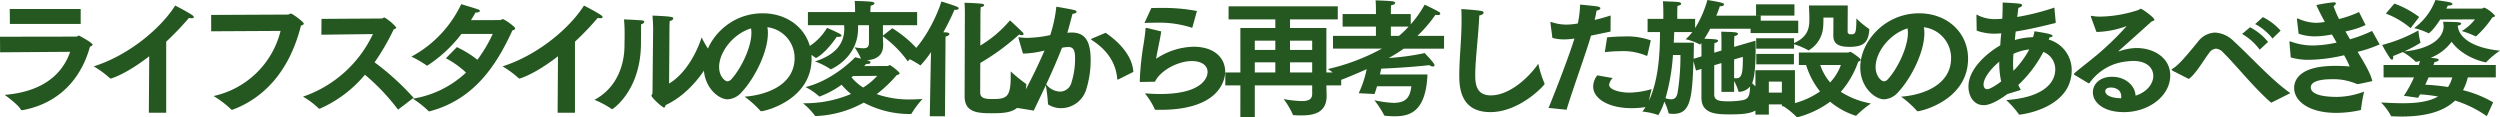 <svg xmlns="http://www.w3.org/2000/svg" width="572.344" height="26.854" viewBox="0 0 572.344 26.854">
  <path id="Path_196277" data-name="Path 196277" d="M6.438-18.937H22.649v-3.422H6.409ZM4.2-12.441l16.037-.116C18.589-7.772,14.384-3.451,5.249-2.7c0,0,3.161,2.262,3.683,3.364A.353.353,0,0,0,9.28.812C17.632-.7,22.765-6.38,24.766-13.717c.406-.174.609-.319.609-.493,0-.377-3.016-2.059-3.132-2.059-.232,0-.348.232-.58.232l-17.487.029ZM38.251,1.392h3.973V-14.877a65.393,65.393,0,0,0,5.22-5.452,2.556,2.556,0,0,0,.609.087c.319,0,.493-.087.493-.261,0-.116-.116-.29-.377-.464-1.276-.87-3.886-2.175-3.886-2.175-3.219,5.1-10.5,11.339-18.647,13.92A21.413,21.413,0,0,1,29.29-6.554a.354.354,0,0,0,.261.116c.029,0,3.335-.87,8.787-5.1ZM52.519-17.255l15.892-.087A20.246,20.246,0,0,1,53.07-2.436,22.668,22.668,0,0,1,57.043.58.307.307,0,0,0,57.3.725a.738.738,0,0,0,.2-.058C64.148-1.827,70.325-7.6,73.08-18.56c.435-.116.638-.261.638-.464,0-.377-2.61-2.291-2.958-2.291-.232,0-.348.232-.667.232L52.519-21Zm25.23.783,11.8-.145A27.509,27.509,0,0,1,73.544-2.291,18.408,18.408,0,0,1,77.082.348a.264.264,0,0,0,.232.116c.058,0,.087-.029.145-.029A28.27,28.27,0,0,0,87.725-7.308,48.133,48.133,0,0,1,95.207.551c.058.058.087.087.116.087s.058-.029.116-.058l3.422-2.61a58.875,58.875,0,0,0-8.932-8.12,52.246,52.246,0,0,0,4.379-7.54c.406-.116.58-.261.58-.435a9.7,9.7,0,0,0-2.7-2.291c-.232,0-.348.232-.609.232l-13.8.087Zm28.507,5.394A20.649,20.649,0,0,1,110.867-7.8a23.2,23.2,0,0,1-12.18,5.974A21.488,21.488,0,0,1,102.225.957a.315.315,0,0,0,.377.087c10.005-2.668,15.167-10.353,18.879-18.5.377-.087.638-.261.638-.464,0-.377-2.465-2.117-2.842-2.117-.2,0-.29.174-.551.2-.029.029-3.625.029-6.728.029q.522-.826,1.044-1.74h.145c.464,0,.841-.145.841-.377,0-.261-.116-.29-4.263-1.537a26.471,26.471,0,0,1-11.4,12.006,25.507,25.507,0,0,1,3.451,2c.058.058.087.087.145.087a31.063,31.063,0,0,0,7.859-7.279h7.163a33.336,33.336,0,0,1-3.509,5.916,23.826,23.826,0,0,0-4.7-2.9Zm25.578,12.47h3.973V-14.877a65.4,65.4,0,0,0,5.22-5.452,2.556,2.556,0,0,0,.609.087c.319,0,.493-.087.493-.261,0-.116-.116-.29-.377-.464-1.276-.87-3.886-2.175-3.886-2.175-3.219,5.1-10.5,11.339-18.647,13.92a21.413,21.413,0,0,1,3.654,2.668.354.354,0,0,0,.261.116c.029,0,3.335-.87,8.787-5.1Zm25.607-19.459s0-.812.058-1.537c.522-.087.812-.377.812-.609,0-.348-.667-.464-4.756-.638.116,1.421.145,2.61.145,3.132,0,0-.116,12.093-.145,14.558,0,.29-.232.435-.232.638,0,.464,2.494,2.726,2.871,2.726.2,0,.29-.232.348-.551,7.279-3.393,10.788-11.339,10.788-11.368,0-.058-.029-.116-.116-.2a23.021,23.021,0,0,1-2.407-3.944c-1.363,4.234-4.118,8.642-7.453,10.556ZM147.03-19.981a35.455,35.455,0,0,1,.145,3.6c0,.986-.029,1.74-.029,1.74v.551c0,4.669-1.8,9.8-6.873,12.528A20.681,20.681,0,0,1,144.188.522c.058.029.087.058.145.058.087,0,6.583-4.234,6.583-15.138v-.319c0-.638.029-3.045.029-3.973.493-.145.725-.348.725-.551,0-.174-.2-.319-.493-.348C149.843-19.865,147.552-19.952,147.03-19.981Zm27.608,17.69a23.248,23.248,0,0,1,3.6,3.219.219.219,0,0,0,.2.116c.87,0,11.513-2.552,11.542-12.006,0-5.974-4.727-10.411-11.223-10.411-7.859,0-13.456,6.5-13.456,12.383,0,4.524,3.335,7.308,5.452,7.308a4.569,4.569,0,0,0,3.306-1.74c2.813-3.016,5.916-8.99,5.916-13.4a6.821,6.821,0,0,0-.116-1.363,7.1,7.1,0,0,1,6.235,7.018C186.093-4.9,179.568-2.639,174.638-2.291Zm1.479-15.631a5.75,5.75,0,0,1,.087,1.015c0,3.364-2.407,8.236-4.553,10.585a1.289,1.289,0,0,1-.957.522c-.522,0-1.885-1.1-1.885-3.277C168.809-12.441,171.941-16.646,176.117-17.922Zm13.021-.725h8.294c.029.29.029.58.029.87-.029,3.074-1.653,5.8-6.7,7.424a15.891,15.891,0,0,1,3.451,1.711c.087.058.116.087.174.087.029,0,6.235-2.581,6.235-9.338v-.754h2.494V-14.7c0,.957-.29,1.334-1.334,1.334a12.5,12.5,0,0,1-1.972-.232,14.537,14.537,0,0,1,1.479,2.61l-1.334-.319s-4.872,5.249-11.368,6.815a15,15,0,0,1,3.074,2.088.265.265,0,0,0,.145.087,21.437,21.437,0,0,0,5.046-2.7A16.529,16.529,0,0,0,199-2.9,27.049,27.049,0,0,1,188.007-.783,16.541,16.541,0,0,1,190.7,2c.087.145.116.145.319.145a24.478,24.478,0,0,0,10.9-3.074A22.433,22.433,0,0,0,212.6,1.682a.32.32,0,0,0,.29-.145,20.623,20.623,0,0,1,2.494-3.306c-.986.087-1.914.116-2.813.116a22.185,22.185,0,0,1-7.685-1.218,29.741,29.741,0,0,0,4.582-4.35c.435-.116.667-.232.667-.377,0-.406-2.117-1.914-2.2-1.914-.2,0-.406.2-.58.2l-5.336.029c.174-.174.319-.348.464-.493h.232c.522,0,.754-.145.754-.348,0-.145-.145-.29-.377-.377-.116-.029-.261-.087-.464-.145,1.914-.087,3.741-.9,3.741-3.451v-.174c0-.174-.058-.928-.058-1.827a25.533,25.533,0,0,1,5.684,5.713l2.494-2.465a26.084,26.084,0,0,0-6.032-5.1l-2.146,1.682v-2.378h7.83v-3.016h-10.7v-.261s.029-.667.058-1.189c.551-.116.87-.348.87-.522s-.2-.319-.667-.377c-1.1-.145-3.683-.174-3.857-.2.087.841.087,1.827.087,1.827v.725H189.138Zm-1.247,5.684a13.689,13.689,0,0,1,2.929,1.74.16.16,0,0,0,.145.058.261.261,0,0,0,.145-.029c2.378-1.334,4.64-4.814,4.64-4.814a2.054,2.054,0,0,0,.406.029c.406,0,.667-.116.667-.29,0-.116-.116-.261-.377-.406-.986-.551-2.929-1.363-2.929-1.363A12.8,12.8,0,0,1,187.891-12.963Zm11.6,5.945L205-7.047a14.705,14.705,0,0,1-3.219,2.668,11.24,11.24,0,0,1-2.668-2.349Zm25.52,4.64c0,3.654,2.871,3.886,6.148,3.886,4.234,0,7.482-.2,7.975-6.5,0-.145,0-.2-.116-.261a37.54,37.54,0,0,1-3.451-2.813v1.073c0,4.756-.87,5.249-4.118,5.249-1.653,0-2.813-.145-2.871-1.392,0-.087,0-3.219.029-6.873a53.022,53.022,0,0,0,8.874-6.5,2.317,2.317,0,0,0,.667.145c.232,0,.348-.087.348-.232a.6.6,0,0,0-.2-.406c-.87-.9-2.9-2.755-2.9-2.755a27.154,27.154,0,0,1-6.786,5.771l.029-7.308c0-.667.029-.986.058-1.479.58-.116.783-.29.783-.464,0-.145-.2-.29-.522-.319-1.073-.145-3.973-.232-3.973-.232.087.812.087,2.175.087,2.175ZM217.036,2.2h3.48l.116-16.211s0-1.8.029-2.03c.551-.145.87-.377.87-.609,0-.145-.174-.29-.638-.348-.058,0-.348-.029-.754-.029a55.277,55.277,0,0,0,2.552-5.162c.087,0,.174.029.261.029.406,0,.7-.145.7-.348,0-.116-.145-.29-.464-.406-.841-.348-2.958-1.015-3.509-1.16-.638,2.378-3.654,9.338-7.975,12.847a23.392,23.392,0,0,1,3.074,1.711c.058.058.087.087.116.087a23.971,23.971,0,0,0,2.436-3.074c-.058,1.682-.087,3.219-.087,3.451Zm37.236-17.835c-.2.087-.319.145-.319.2s.087.116.29.261c4.118,2.7,5.452,5.858,5.713,8.816.029.116.058.174.116.174a.49.49,0,0,0,.145-.058l3.422-1.711c-.174-3.219-2.581-6.38-6.351-8.961ZM240.845.9c.986-2.088,1.914-3.973,2.755-5.8A37.149,37.149,0,0,1,244.093-.7c0,.145.029.2.145.261a5.444,5.444,0,0,0,2.871.783,6.043,6.043,0,0,0,5.8-4.466,22.169,22.169,0,0,0,.957-6.583c0-4.611-1.479-6.264-4.379-6.264-.319,0-.638.029-.957.058.464-1.566.928-3.422,1.189-4.35.58-.029.928-.232.928-.435,0-.145-.145-.319-.493-.406-.725-.2-4.147-.783-4.147-.783a30.4,30.4,0,0,1-1.392,6.5,27.567,27.567,0,0,1-5.22.638,13.324,13.324,0,0,1-1.74-.116c-.058,0-.116-.029-.174-.029a.133.133,0,0,0-.145.116c0,.058.783,2.842,1.044,3.625a21.339,21.339,0,0,0,4.93-.7A126.264,126.264,0,0,1,236.7.232Zm2.842-6c1.363-2.9,2.523-5.6,3.625-8.381a7.975,7.975,0,0,1,1.508-.174c1.392,0,1.479,1.363,1.479,2.726a17.913,17.913,0,0,1-.841,5.452,2.715,2.715,0,0,1-2.61,2.03A4.24,4.24,0,0,1,243.687-5.1Zm22.5-14.065c.928-.029,1.827-.058,2.668-.058a24.189,24.189,0,0,1,8.12,1.131c.029,0,.058.029.087.029.058,0,.087-.087.116-.145L278.2-21.9a40.611,40.611,0,0,0-8.091-.7c-.783,0-1.566,0-2.349.029Zm.493,1.131h-.058a.2.2,0,0,0-.2.2c-.029.783-.2,2-.435,3.538a61.792,61.792,0,0,0-.87,8.5c0,.145.029.145.145.145.232,0,3.074-.058,3.335-.058,1.16-2.494,5.162-4.727,8.439-4.727,2.407,0,3.6,1.131,3.6,2.494,0,1.508-1.537,5.046-10.875,5.046-1.073,0-2.233-.058-3.48-.145A16.106,16.106,0,0,1,268.54.58c.029.116.116.145.261.145h1.015c13.311,0,14.848-6.583,14.848-8.758,0-3.016-2.378-5.684-7.221-5.684a15.856,15.856,0,0,0-8.584,2.755c.29-1.943.9-4.321,1.16-6.264Zm21.46,20.445h3.306V-4.872h13.137v1.943c0,1.16-.7,1.653-2.407,1.653a27.572,27.572,0,0,1-4.118-.464A18.732,18.732,0,0,1,300.15,1.8c.029.145.145.145.29.145C301.02,2,301.6,2,302.18,2c3.1,0,5.713-.812,5.713-4.466v-.261c-.029-.522-.029-1.189-.058-2.146h3.393V-7.83h-3.393V-18.009h-8.323v-1.972h10.933v-2.987h-25v2.987h10.7v1.972h-8V-7.83h-3.451v2.958h3.451Zm11.368-15.4v-2.117h5.075v2.117Zm0,5.162v-2.32h5.075v2.32Zm-8.062-5.162v-2.117h4.7v2.117Zm0,5.162v-2.32h4.7v2.32Zm27.4,4.93a18.121,18.121,0,0,0,.58-1.769h7.859C327-2.175,326.1-.87,323.2-.87a23.757,23.757,0,0,1-4.379-.609,23.285,23.285,0,0,1,2.233,3.422c.029.116.145.145.261.145.7.058,1.392.116,2.059.116,3.161,0,7.25-.638,7.6-9.57H320.1c.116-.464.2-.9.29-1.334,5.8-.232,10.73-.754,11.02-.812a1.316,1.316,0,0,0,.783.319c.261,0,.406-.116.406-.319,0-.435-2.262-2.755-2.262-2.755a56.967,56.967,0,0,1-8.236,1.131,35.194,35.194,0,0,0,3.451-2.146h9.222v-2.929h-6.09a31.971,31.971,0,0,0,4.118-4.814,3.229,3.229,0,0,0,.493.058c.435,0,.609-.145.609-.319a.482.482,0,0,0-.29-.406c-1.131-.667-3.277-1.653-3.277-1.653a26.312,26.312,0,0,1-3.19,4.5V-21.2H322.6v-1.044a8.946,8.946,0,0,1,.058-.986c.667-.087.928-.319.928-.522,0-.145-.174-.29-.464-.348-1.015-.145-3.828-.232-4.031-.232.087.783.087,1.74.087,1.74V-21.2h-7.627v2.871h7.627v2.117h-9.831v2.929h11.194a47.882,47.882,0,0,1-12.354,4.669,16.169,16.169,0,0,1,2.842,2.378c.058.058.087.087.145.087.261,0,4.64-1.856,5.887-2.436a24.107,24.107,0,0,1-1.827,5.51ZM322.6-16.211v-2.117h4.06a21.659,21.659,0,0,1-2.2,2.117Zm33.756,6.38c-2.349,3.393-6.728,7.25-10.875,7.25-3.161,0-3.567-2.349-3.567-4.582,0-3.6.725-8.932.928-13.717.638-.116.986-.377.986-.638,0-.174-.174-.348-.58-.406-.812-.145-3.393-.377-4.524-.406.058.87.058,1.74.058,2.61,0,4.35-.522,8.642-.522,12.586,0,2.726.29,8.381,7.1,8.381,6.786,0,12.441-6.177,12.441-6.467a1.138,1.138,0,0,0-.058-.174A24.163,24.163,0,0,1,356.352-9.831Zm15.225-2.639a29.848,29.848,0,0,1,3.567-.232,13.66,13.66,0,0,1,5.945,1.044.219.219,0,0,0,.116.029c.058,0,.087-.058.116-.145l.783-3.393a15.973,15.973,0,0,0-6.148-.9c-1.276,0-2.61.087-3.857.2Zm-1.74,5.307a4.325,4.325,0,0,0-.928,2.552c0,2.784,3.538,4.959,8.816,4.959a20.3,20.3,0,0,0,3.567-.319c.116-.029.145-.116.174-.2a35.741,35.741,0,0,1,.841-3.857,18.855,18.855,0,0,1-5.046.812c-2.436,0-4.7-.725-4.7-1.8a2.816,2.816,0,0,1,.812-1.537ZM362.819.7c1.6-5.22,4.582-13.34,5.6-16.965,1.421-.29,2.958-.609,4.466-.928l.029-3.683c-1.247.406-2.494.754-3.654,1.015.174-.783.348-1.6.435-2.146.522-.058.87-.29.87-.522,0-.145-.174-.319-.638-.406-.9-.145-4-.435-4-.435a25.92,25.92,0,0,1-.522,4.321,14.967,14.967,0,0,1-2.668.261,10.485,10.485,0,0,1-3.306-.551.566.566,0,0,0-.2-.029c-.087,0-.116.029-.116.116,0,.058.029.116.029.174l.435,3.335a9.827,9.827,0,0,0,2.639.348,17.967,17.967,0,0,0,2.407-.2C363.457-11.8,360.644-4.437,358.7.29ZM393.7-2.03c0,3.77,3.6,3.8,6.641,3.8,5.017,0,7.25-.609,7.714-4.582,0-.058.029-.087.029-.145s-.058-.116-.145-.174A21.275,21.275,0,0,1,405.3-5.394c.29-.667.812-2.146.812-8.352,0-.522-.029-.986-.029-1.363l-4.9,1.421v-1.218s.029-.841.058-1.247c.551-.116.812-.319.812-.522,0-.145-.174-.261-.464-.319-.58-.116-3.364-.174-3.364-.174.058.783.058,2.262.058,2.262v2.059l-1.653.493V-13.2s.029-.928.058-1.363c.551-.116.812-.319.812-.522,0-.261-.232-.377-3.132-.464a22.465,22.465,0,0,0,1.334-2.291h11.571v-2.987H397.1c.377-.9.667-1.682.812-2.175h.2c.493,0,.754-.174.754-.377,0-.145-.116-.29-.435-.377-.928-.29-3.277-.638-3.364-.667a24.95,24.95,0,0,1-2.813,6.438V-20.1h-4.089v-1.3s0-1.015.058-1.682c.58-.087.841-.29.841-.464s-.2-.319-.493-.377c-.58-.116-3.683-.2-3.683-.2.087,1.131.087,2.494.087,2.494V-20.1h-3.6v3.016h2.842c-.029,4.35-.174,13.137-4.031,18.212a14.75,14.75,0,0,1,3.509.754c.058.029.087.058.116.058a12.473,12.473,0,0,0,1.392-3.1,12.046,12.046,0,0,1,.957,2.581c.029.145.116.145.261.174.29.029.551.058.783.058,3.857,0,4.379-3.045,4.669-12.093l.58,2.175,1.247-.377Zm7.482-8.787,2-.58c0,3.538-.145,4.9-1.508,4.9a2.983,2.983,0,0,1-.493-.029Zm-2.9,7.424h2.9V-5.887a12.765,12.765,0,0,1,.957,2.262c.029.174.058.232.2.232a3.414,3.414,0,0,0,2.494-1.218c-.058,2.378-.464,2.958-2.059,3.19a19.561,19.561,0,0,1-2.842.2c-2,0-3.306-.116-3.306-1.537V-9.483l1.653-.493ZM387.353-14.645c.058-.9.087-1.711.116-2.436h4.147a10.483,10.483,0,0,1-1.537,1.653,12.253,12.253,0,0,1,3.132,1.131c.058.029.087.058.116.058.058,0,.116-.058.174-.116l.174-.2c.029.7.029,1.392.029,1.392v1.653l-1.8.551c.058-1.537.058-2.871.058-3.683Zm1.537,2.813a51.6,51.6,0,0,1-.667,8.729c-.232,1.073-.754,1.421-1.479,1.421a5.685,5.685,0,0,1-1.276-.232,46.49,46.49,0,0,0,1.711-9.918Zm17.342-1.45H414.9V-14.3a18.843,18.843,0,0,1,3.219,1.363c.058.029.087.058.116.058a6.763,6.763,0,0,0,3.335-5.452c.058-.725.058-1.508.058-2.059h2.291c0,.58-.029,4.089-.029,4.089-.029,2.146,1.566,2.61,3.712,2.61,3.48,0,4.292-1.247,4.524-3.857,0-.116,0-.232-.116-.29a22.2,22.2,0,0,1-2.842-2.349c0,3.451-.232,3.625-1.218,3.625-.435,0-.783-.145-.783-.58l.029-6.032h-8.874c0,.435.087,1.972.087,3.016v.232c0,1.972-.377,3.973-3.509,5.365v-1.1h-8.671Zm-.029-7.569h8.787v-2.581H406.2Zm-1.247,4h10.9v-2.842h-10.9Zm1.1,18.676h3.074V-.522h2.987v.435h.377a18.571,18.571,0,0,1,2.958,2.407.21.21,0,0,0,.174.116,21.9,21.9,0,0,0,7.54-3.567,17.387,17.387,0,0,0,5.887,3.219A.159.159,0,0,0,429.2,2a22.685,22.685,0,0,1,3.306-2.726,19.04,19.04,0,0,1-6.9-2.668,20.605,20.605,0,0,0,3.973-6.873c.29-.145.58-.261.58-.464,0-.348-2.175-1.827-2.378-1.827-.174,0-.348.174-.522.174H416.005v2.842h1.653a18.328,18.328,0,0,0,3.19,6.061,18.8,18.8,0,0,1-5.742,2.668v-7.54h-9.048Zm.2-11.513h8.613v-2.378h-8.613Zm19.372.145a11.542,11.542,0,0,1-2.465,4,12.072,12.072,0,0,1-2.262-4Zm-16.5,6.322V-5.742h2.987v2.523Zm30.276.928A23.247,23.247,0,0,1,443,.928a.219.219,0,0,0,.2.116c.87,0,11.513-2.552,11.542-12.006,0-5.974-4.727-10.411-11.223-10.411-7.859,0-13.456,6.5-13.456,12.383,0,4.524,3.335,7.308,5.452,7.308a4.569,4.569,0,0,0,3.306-1.74c2.813-3.016,5.916-8.99,5.916-13.4a6.821,6.821,0,0,0-.116-1.363,7.1,7.1,0,0,1,6.235,7.018C450.863-4.9,444.338-2.639,439.408-2.291Zm1.479-15.631a5.748,5.748,0,0,1,.087,1.015c0,3.364-2.407,8.236-4.553,10.585a1.289,1.289,0,0,1-.957.522c-.522,0-1.885-1.1-1.885-3.277C433.579-12.441,436.711-16.646,440.887-17.922ZM466.813-3.828c-.2-.406-.406-.783-.58-1.131a28.4,28.4,0,0,0,5.742-7.569,4.249,4.249,0,0,1,2.726,4c0,3.132-2.813,6.438-11.223,7.018a20.76,20.76,0,0,1,2.842,3.19c.058.116.116.145.2.145.406,0,11.948-1.421,11.948-10.208a7.274,7.274,0,0,0-4.93-6.873,1.039,1.039,0,0,1-.319-.116c.058-.145.116-.319.174-.493.319,0,.7-.174.7-.348,0-.232-.464-.493-4.147-1.044a10.085,10.085,0,0,1-.319,1.334c-.116,0-.261.029-.377.029a15.958,15.958,0,0,0-3.8.638c.058-.638.116-1.3.2-1.943,2.9-.464,5.916-1.16,9.048-1.943.058,0,.087-.058.116-.116l-.319-3.422a54.424,54.424,0,0,1-8.5,2.146c.116-.783.174-1.508.261-2.088.435-.087.87-.377.87-.609,0-.145-.174-.29-.638-.348-.812-.116-3.6-.261-3.828-.261,0,1.334-.029,2.581-.087,3.712-.232.029-.464.029-.667.058-.29,0-.551.029-.841.029a8.6,8.6,0,0,1-4.031-.87.8.8,0,0,0-.261-.145c-.087,0-.116.058-.116.232v.058l.058,3.364a12.544,12.544,0,0,0,4.031.7c.377,0,.754-.029,1.16-.058l.435-.029c-.058.638-.145,1.247-.174,1.856l-.058.9c-3.335,1.943-7.279,5.539-7.279,9.4,0,2.291,1.247,4.292,3.48,4.292.667,0,2.2-.174,5.452-2.552Zm-1.682-4.379a13.887,13.887,0,0,1-.087-1.653c0-.725.029-1.479.087-2.233a11.821,11.821,0,0,1,3.625-1.015A20.981,20.981,0,0,1,465.131-8.207Zm-2.813,2.436C461.651-5.249,459.882-4,459.1-4c-.551,0-.812-.493-.812-1.073,0-1.566,1.8-3.741,3.6-5.22A19.132,19.132,0,0,0,462.318-5.771Zm19.923.377c.087.029.116.058.174.058s.116-.058.174-.145a11.8,11.8,0,0,1,8.468-4.872,13.764,13.764,0,0,1,1.479-.116c3.132,0,4.611,1.6,4.611,3.451,0,1.566-1.218,3.6-4.06,4.5-.116-2.378-2.378-4.321-5.394-4.321-2.9,0-4.379,1.769-4.379,3.567,0,2.2,2.291,4.524,7.1,4.524,5.713,0,10.614-3.712,10.614-8.41,0-3.973-3.683-6.264-7.714-6.264a12.6,12.6,0,0,0-3.944.725.174.174,0,0,1-.116.029c-.029,0-.058,0-.058-.029s.029-.058.087-.116c2.059-1.827,5.249-4.669,7.453-6.67.377-.145.667-.232.667-.435,0-.464-2.784-2.494-3.132-2.494-.174,0-.261.174-.58.29a29.088,29.088,0,0,1-8.642,1.508A10.7,10.7,0,0,1,483-20.793h-.058c-.058,0-.087.029-.087.116v.087l1.276,3.48h.377a21.146,21.146,0,0,0,6.351-1.276.315.315,0,0,1,.145-.029h.029c0,.029-.029.029-.058.058a67.926,67.926,0,0,1-6.844,6.612c-2.436,2.03-5.162,4.031-5.162,4.292a.265.265,0,0,0,.087.145Zm7.54,3.48c-3.567-.116-3.625-1.421-3.625-1.6,0-.812.957-.87,1.3-.87.116,0,2.349,0,2.349,2.059A2.055,2.055,0,0,1,489.781-1.914Zm30.682-16.994a12.487,12.487,0,0,1,3.973,3.306l1.856-1.8a13.394,13.394,0,0,0-4.06-3.1Zm-2.987,2.262a13.149,13.149,0,0,1,4.031,3.6l1.914-1.769a13.246,13.246,0,0,0-4.118-3.364Zm-12.209,10.3c1.566-1.073,3.422-4.321,4.64-5.916a2.091,2.091,0,0,1,1.6-1.015,2.454,2.454,0,0,1,1.6.841c2.987,2.929,6.931,7.946,10.875,11.4.087.087.145.116.174.116a.386.386,0,0,0,.2-.087L528.525-3.1c-4.292-2.987-8.932-8.207-12.934-11.861a6.525,6.525,0,0,0-4.321-2,5.117,5.117,0,0,0-3.915,2.117c-2.262,2.755-4.35,5.307-5.742,6.119-.145.087-.261.145-.261.232s.087.2.319.319Zm23.345-4.93a14.688,14.688,0,0,0,4.234.551,37.442,37.442,0,0,0,7.975-1.044A20.1,20.1,0,0,1,542.1-9.193c-.812-.087-2.059-.145-3.306-.145-8.091,0-9.4,3.161-9.4,5.075,0,3.045,3.48,5.684,9.6,5.684a25.4,25.4,0,0,0,5.481-.609c.174-.029.2-.058.232-.261a37.624,37.624,0,0,1,.7-4,18.19,18.19,0,0,1-6.177,1.218c-2.755,0-6.032-.406-6.032-2.2,0-.638.522-1.856,4.93-1.856a13.534,13.534,0,0,1,5.568,1.073c.087.029.116.058.174.058s.116-.029.2-.029c.348-.029,3.219-.667,3.219-.667-.377-1.711-1.769-4.06-3.364-6.7a28.809,28.809,0,0,0,5.046-1.711c0-.029-.029-.058-.058-.087l-1.682-2.987a32.057,32.057,0,0,1-5.046,1.914c-.348-.58-.7-1.189-1.044-1.8a20.941,20.941,0,0,0,4.582-1.45c0-.029-.029-.058-.029-.116l-1.45-2.871a26.188,26.188,0,0,1-4.582,1.6,25.725,25.725,0,0,1-1.247-2.958c.348-.232.522-.464.522-.638,0-.145-.145-.232-.464-.232a31.672,31.672,0,0,0-4,.638c.551,1.218,1.218,2.523,1.943,3.857a13.711,13.711,0,0,1-2.03.2,10.324,10.324,0,0,1-4.06-.957,1.14,1.14,0,0,0-.174-.058c-.116,0-.116.087-.116.232l.377,3.277a11.428,11.428,0,0,0,3.712.609,21.411,21.411,0,0,0,3.915-.435c.377.638.725,1.247,1.073,1.856a27.187,27.187,0,0,1-5.423.667,14.809,14.809,0,0,1-4.988-.87.945.945,0,0,0-.29-.087c-.087,0-.087.058-.087.145v.145Zm35.612-11.165c.232-.435.348-.7.348-.7h.174c.551,0,.9-.174.9-.348,0-.145-.2-.29-.609-.406-.7-.174-3.306-.522-3.306-.522a14.159,14.159,0,0,1-4.872,6.438,15.467,15.467,0,0,1,3.219,1.131c.058.029.087.058.116.058.058,0,1.015-.638,2.639-3.161l7.946-.029a10.369,10.369,0,0,1-3.016,2.668,20.6,20.6,0,0,1,3.045,1.16.489.489,0,0,0,.145.058.251.251,0,0,0,.174-.087,22.514,22.514,0,0,0,3.654-4.263c.406-.087.609-.2.609-.377a7.667,7.667,0,0,0-2.436-1.856c-.2,0-.435.232-.609.232Zm-13.833,1.131a19.554,19.554,0,0,1,5.655,3.335l1.972-2.552a22.015,22.015,0,0,0-5.684-3.074ZM549.869-6.7h6.96a25.27,25.27,0,0,1-2.32,4.205l3.248.464c.174-.261.319-.522.464-.783a34.434,34.434,0,0,1,4.118.493c-2.117,1.218-4.988,1.537-8.091,1.537-1.624,0-3.306-.087-4.959-.174a13.564,13.564,0,0,1,2.233,2.987c.058.174.145.174.319.174.7.029,1.392.058,2.088.058,5.046,0,9.454-.928,12.3-3.654A26.013,26.013,0,0,1,573.5,2.175l1.45-3.161a25.541,25.541,0,0,0-6.9-2.784,12.052,12.052,0,0,0,1.1-2.929h6.409V-9.541H561.295c.145-.435.232-.667.232-.667.667-.116.957-.319.957-.493,0-.232-.145-.319-1.827-.493a10.993,10.993,0,0,0,4.785-3.654c2.755,3.77,7.714,4.7,7.83,4.7.058,0,.087-.029.145-.087a18.785,18.785,0,0,1,3.1-2.581c-6.989-.7-9.367-3.422-9.628-5.423a1.3,1.3,0,0,1-.029-.319c.435-.058.783-.261.783-.464,0-.116-.174-.232-.58-.29-.986-.116-3.567-.116-3.567-.116a9.247,9.247,0,0,1,.116.986c0,2.7-2.871,5.22-9.019,5.8a28.926,28.926,0,0,0,3.741-2,.219.219,0,0,0-.029-.116,12.97,12.97,0,0,1-.464-2.7,35.408,35.408,0,0,1-8.294,3.335,30.711,30.711,0,0,0,1.769,2.987c.174.261.348.377.493.377.174,0,.261-.174.261-.58V-11.6c.783-.29,1.508-.609,2.2-.9a14.2,14.2,0,0,1,2.842,2.117.219.219,0,0,0,.2.116c.029,0,.406-.058.9-.174-.058.261-.174.551-.29.9h-8.062Zm15.718,0a7.668,7.668,0,0,1-.957,2.2,49.1,49.1,0,0,0-5.22-.522c.29-.58.522-1.16.754-1.682Z" transform="translate(-4.176 24.418)" fill="#255720"/>
</svg>
